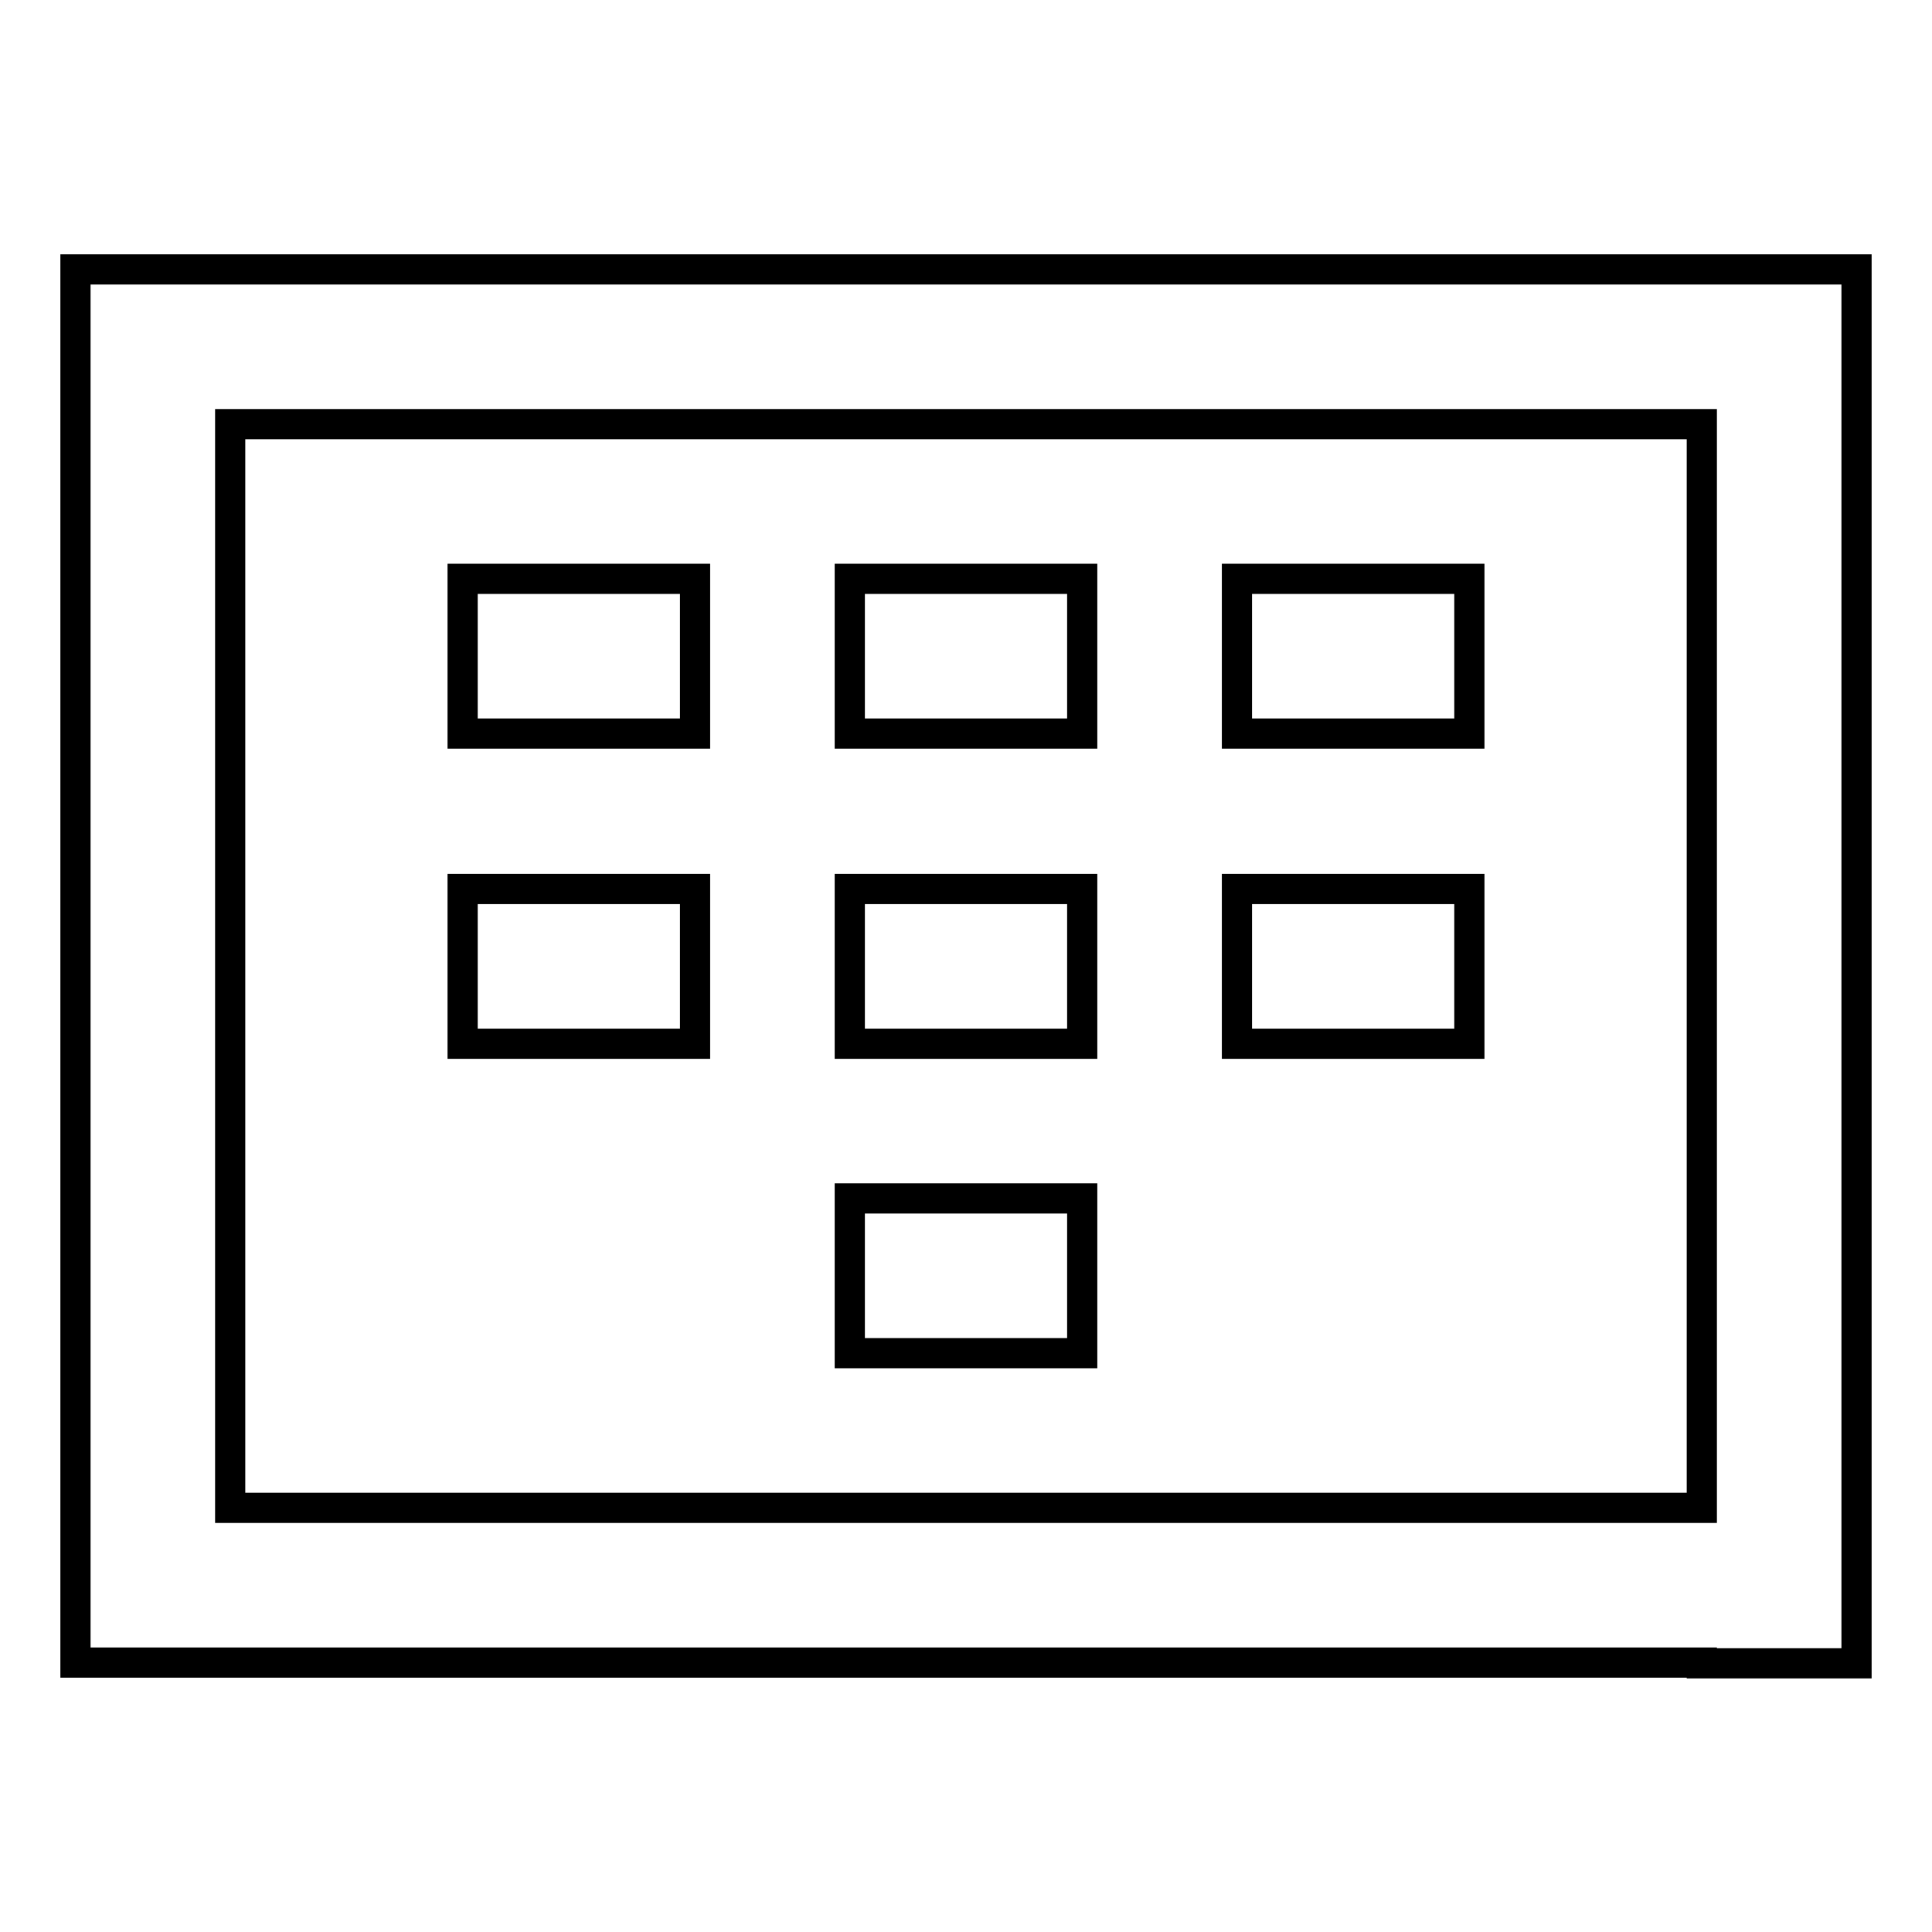 <?xml version="1.0" encoding="utf-8"?>
<!-- Svg Vector Icons : http://www.onlinewebfonts.com/icon -->
<!DOCTYPE svg PUBLIC "-//W3C//DTD SVG 1.1//EN" "http://www.w3.org/Graphics/SVG/1.1/DTD/svg11.dtd">
<svg version="1.1" xmlns="http://www.w3.org/2000/svg" xmlns:xlink="http://www.w3.org/1999/xlink" x="0px" y="0px" viewBox="0 0 256 256" enable-background="new 0 0 256 256" xml:space="preserve">
<g> <path stroke-width="4" fill-opacity="0" stroke="#000000"  d="M225.5,220.3H10V35.7h236v184.7H225.5L225.5,220.3z M225.5,56.2h-195v143.6h195V56.2L225.5,56.2z  M92.1,97.2H61.3V76.7h30.8V97.2z M92.1,138.3H61.3v-20.5h30.8V138.3z M143.4,97.2h-30.8V76.7h30.8V97.2z M143.4,138.3h-30.8v-20.5 h30.8V138.3z M143.4,179.3h-30.8v-20.5h30.8V179.3z M194.7,97.2h-30.8V76.7h30.8V97.2z M194.7,138.3h-30.8v-20.5h30.8V138.3z"/></g>
</svg>